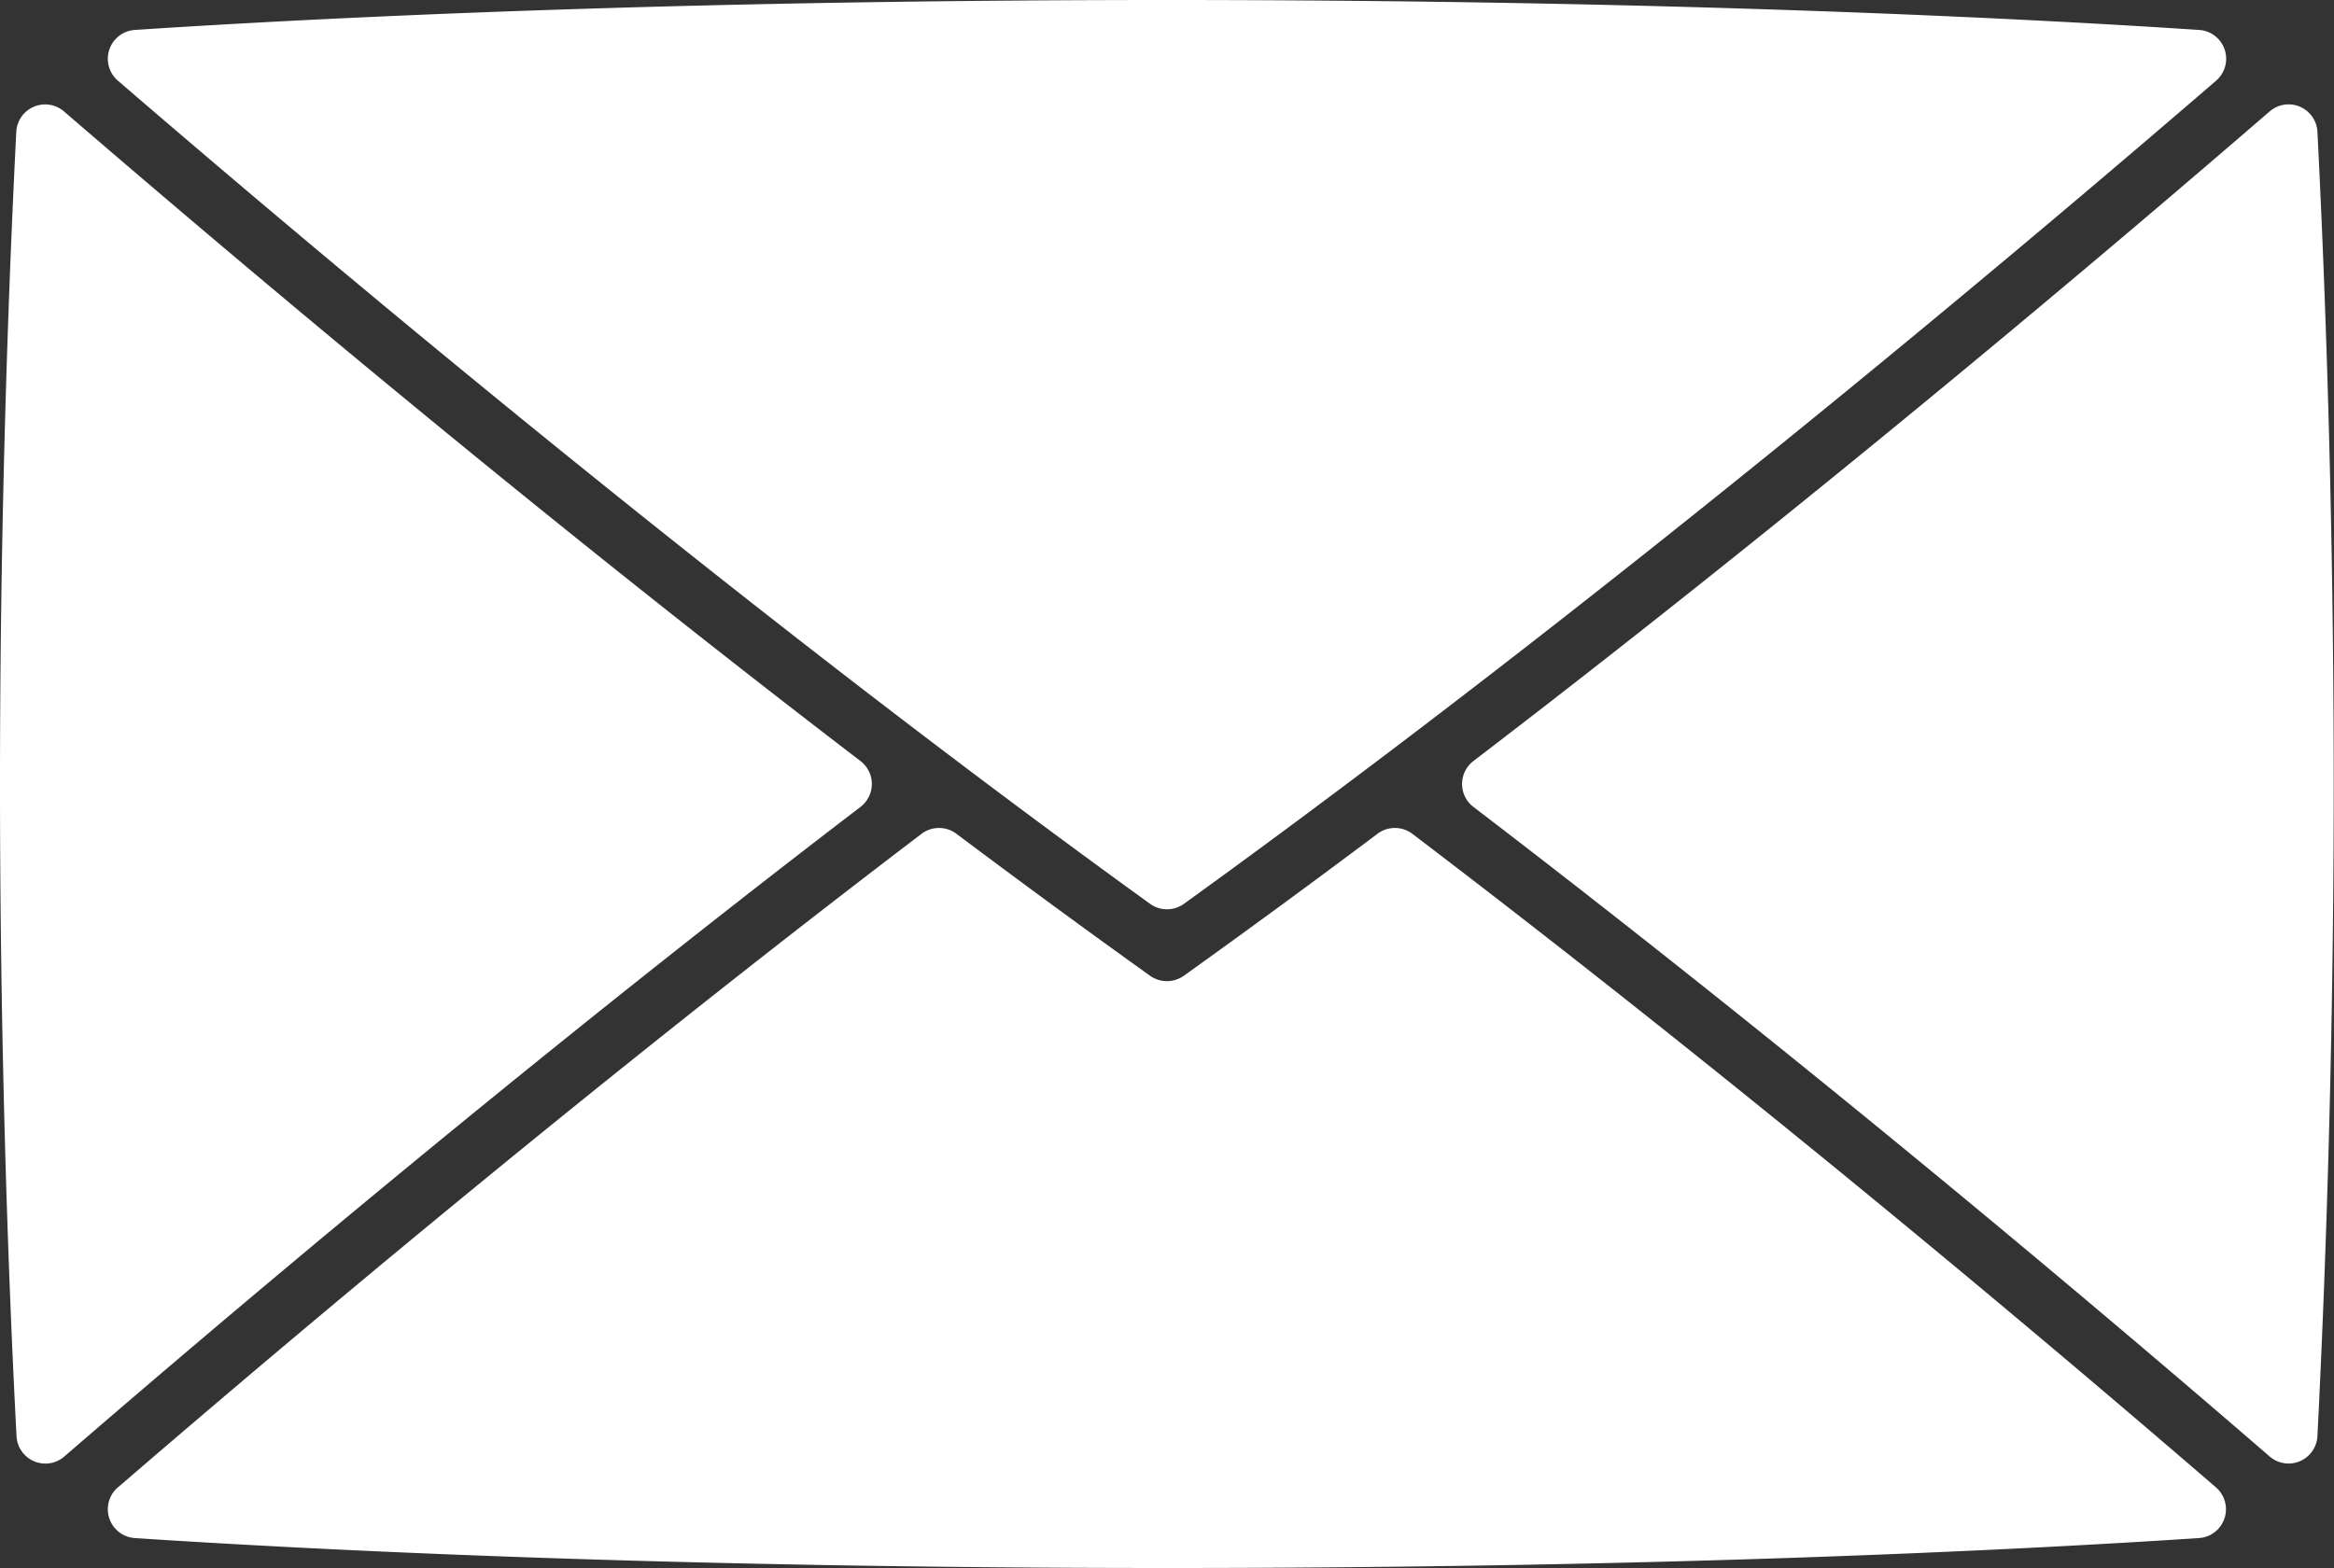 <svg xmlns="http://www.w3.org/2000/svg" xmlns:xlink="http://www.w3.org/1999/xlink" width="49.107" height="33" viewBox="0 0 49.107 33"><rect x="0" y="0" width="49.107" height="33" fill="#333333" stroke="none"/><defs><clipPath id="a"><rect width="49.107" height="33" fill="#fff"/></clipPath></defs><g clip-path="url(#a)"><path d="M31,16.017C38.19,10.518,44.681,5,47.758,2.341a.608.608,0,0,1,1,.428c.144,2.811.343,7.78.343,13.73s-.2,10.919-.343,13.73a.608.608,0,0,1-1,.428C44.678,27.993,38.179,22.47,31,16.982a.608.608,0,0,1,0-.965M46.624,1.7c-3.99,3.443-12.831,10.91-21.715,17.322a.608.608,0,0,1-.711,0C15.314,12.606,6.473,5.14,2.483,1.7A.608.608,0,0,1,2.84.63C6.66.378,14.13,0,24.553,0S42.446.378,46.267.63A.608.608,0,0,1,46.624,1.7M1.348,30.658a.608.608,0,0,1-1-.428C.2,27.419,0,22.45,0,16.5S.2,5.581.343,2.77a.608.608,0,0,1,1-.428C4.426,5,10.917,10.518,18.105,16.017a.608.608,0,0,1,0,.965C10.928,22.47,4.429,27.993,1.348,30.658m1.134.645c3.268-2.82,9.79-8.341,16.908-13.755a.608.608,0,0,1,.733,0c1.348,1.011,2.711,2.012,4.072,2.986a.615.615,0,0,0,.715,0c1.361-.974,2.724-1.975,4.072-2.986a.608.608,0,0,1,.733,0c7.118,5.414,13.64,10.934,16.908,13.755a.608.608,0,0,1-.357,1.067c-3.82.252-11.29.63-21.714.63S6.66,32.622,2.839,32.37A.608.608,0,0,1,2.483,31.3" fill="#fff"/></g></svg>
